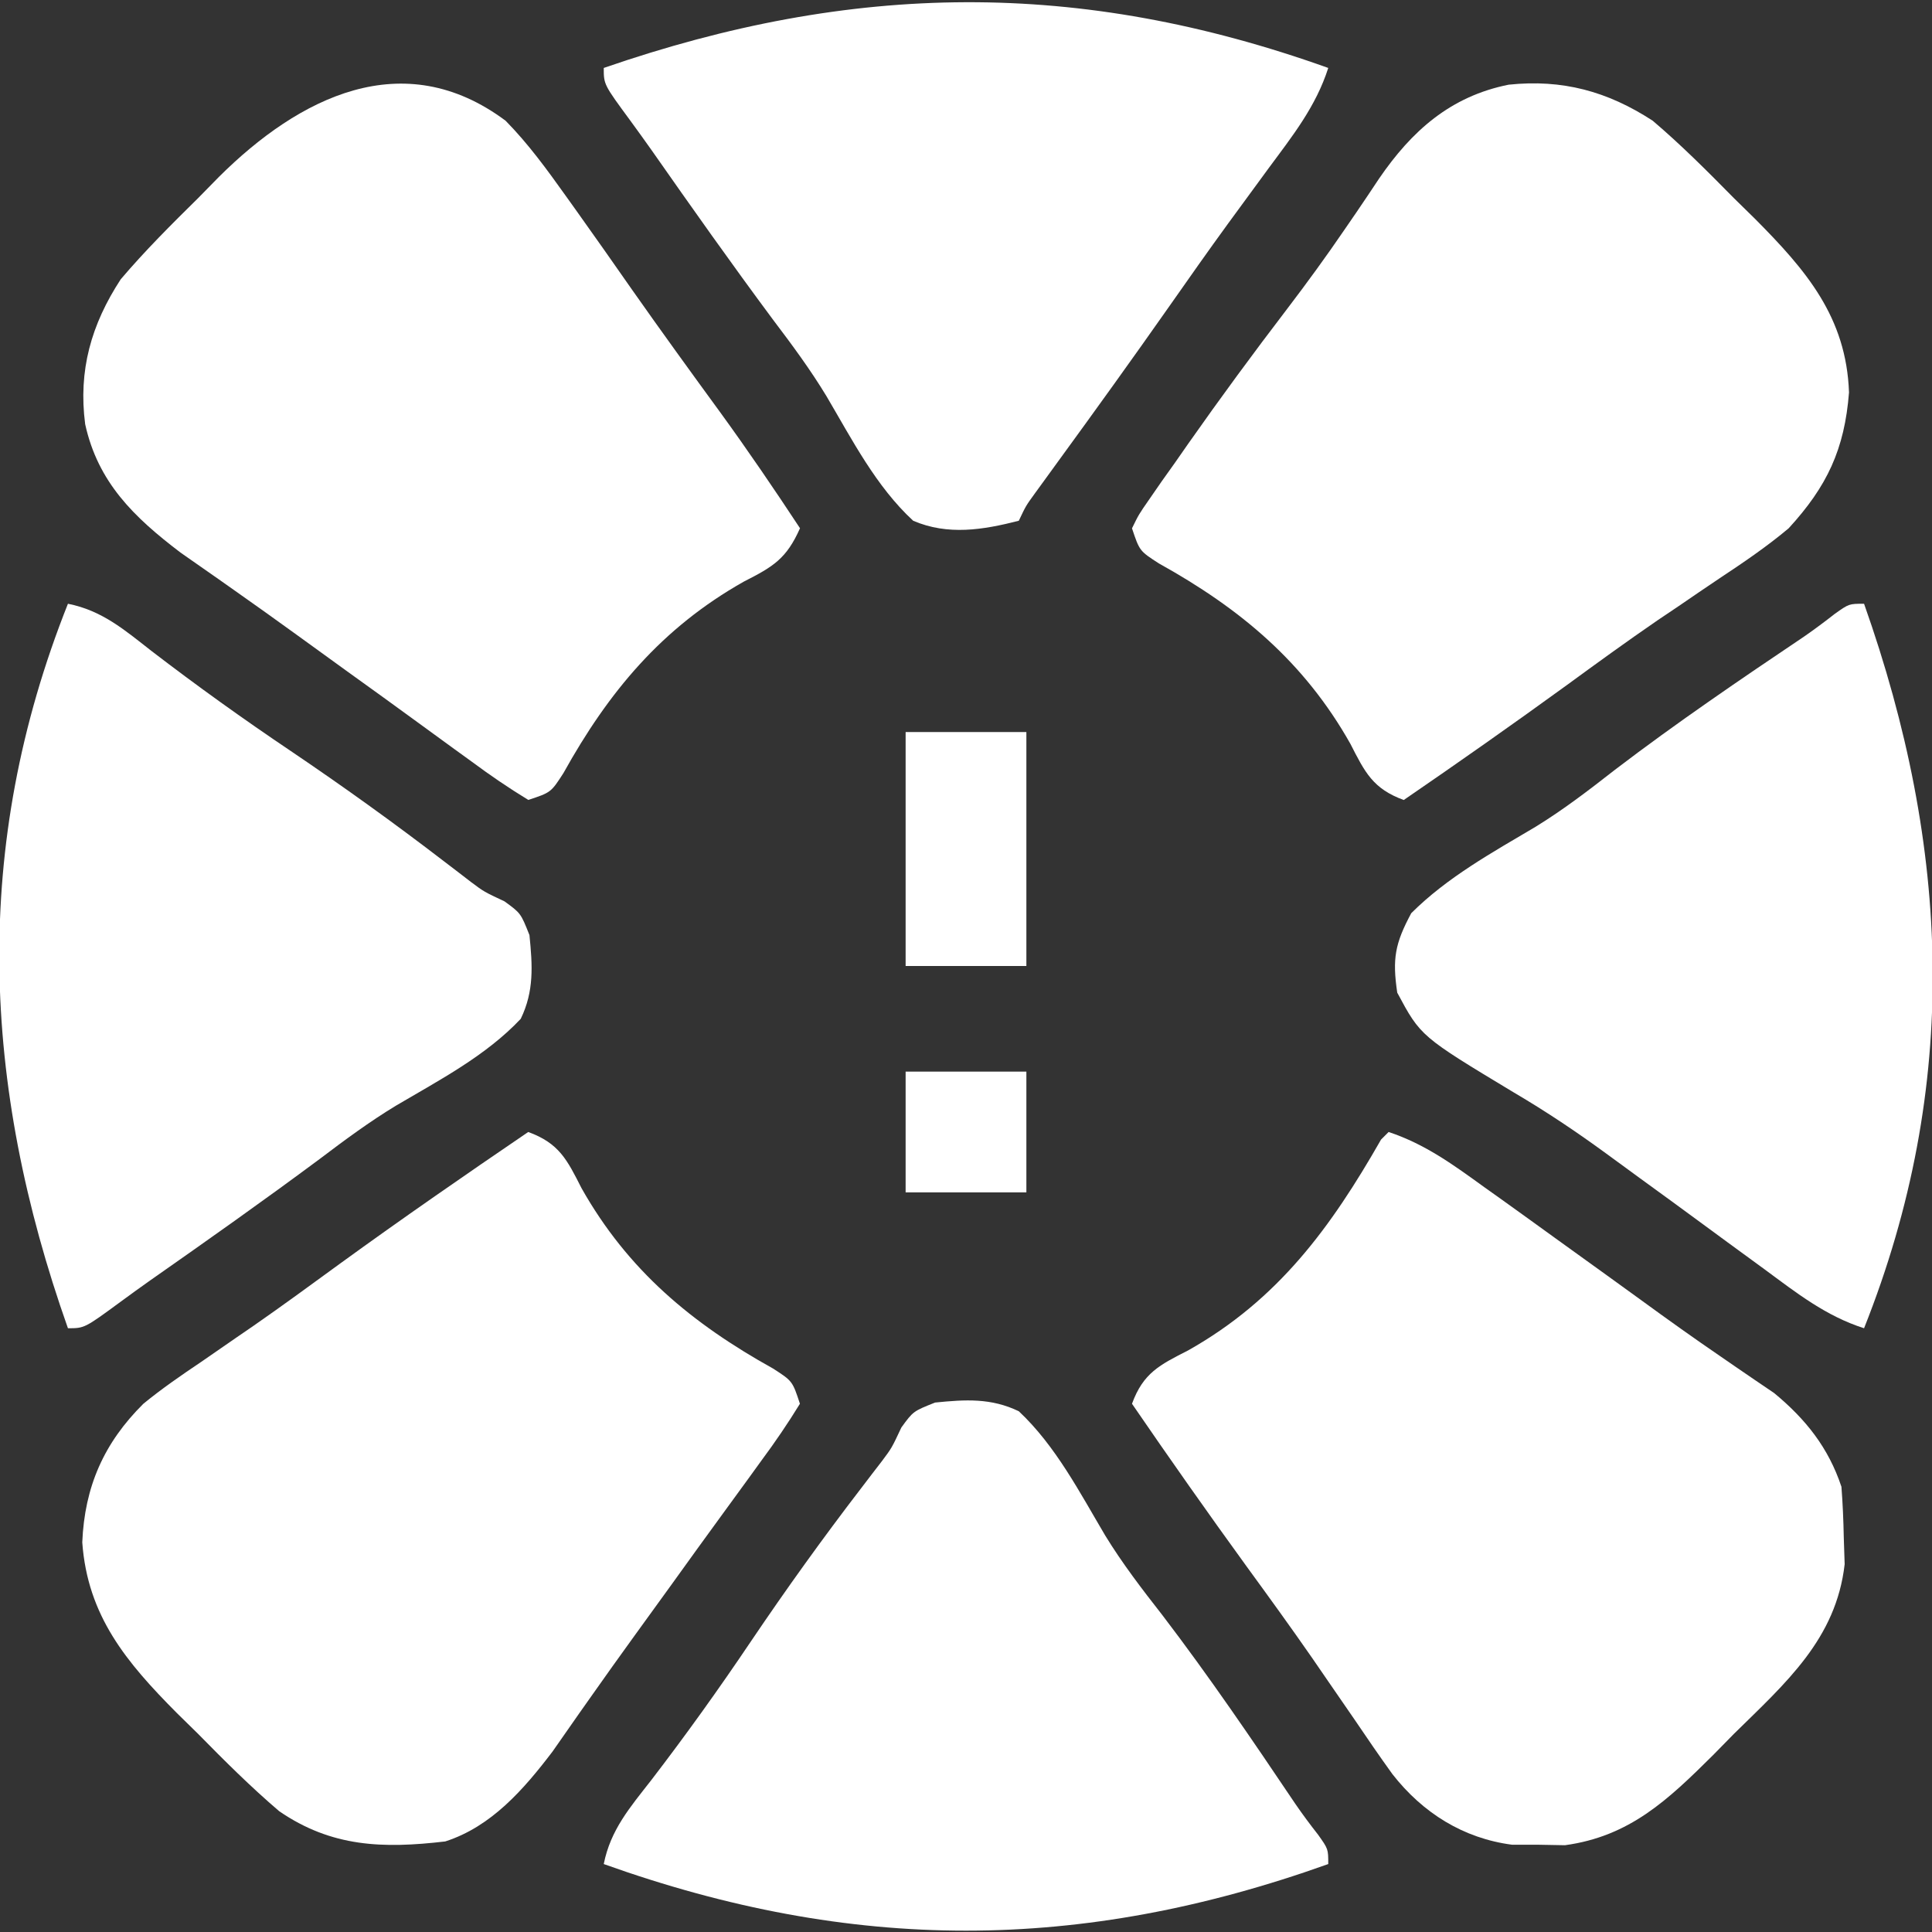 <svg width="24" height="24" viewBox="0 0 24 24" fill="none" xmlns="http://www.w3.org/2000/svg">
<rect x="0" y="0" width="24" height="24" fill="#333333" stroke="none"/>
<g clip-path="url(#clip0_817_4047)">
<path d="M6.281 1.5C6.565 1.789 6.796 2.108 7.031 2.437C7.072 2.494 7.112 2.551 7.154 2.609C7.389 2.939 7.622 3.269 7.853 3.601C8.213 4.113 8.58 4.62 8.949 5.125C9.291 5.596 9.618 6.076 9.938 6.562C9.77 6.939 9.61 7.037 9.24 7.225C8.219 7.801 7.559 8.596 6.999 9.604C6.844 9.844 6.844 9.844 6.563 9.937C6.315 9.786 6.087 9.63 5.854 9.457C5.783 9.406 5.713 9.355 5.641 9.303C5.492 9.195 5.343 9.087 5.195 8.978C4.904 8.765 4.612 8.555 4.32 8.345C4.109 8.192 3.897 8.039 3.686 7.886C3.425 7.697 3.163 7.51 2.9 7.325C2.84 7.283 2.781 7.241 2.72 7.198C2.561 7.086 2.402 6.975 2.242 6.864C1.664 6.425 1.217 5.993 1.058 5.269C0.971 4.602 1.133 4.031 1.5 3.469C1.802 3.114 2.129 2.788 2.461 2.461C2.547 2.374 2.633 2.286 2.721 2.196C3.713 1.21 5.008 0.55 6.281 1.5Z" fill="white"/>
<path d="M20.531 1.5C20.886 1.802 21.212 2.129 21.539 2.461C21.67 2.59 21.67 2.59 21.804 2.721C22.436 3.357 22.936 3.939 22.969 4.875C22.914 5.581 22.697 6.042 22.219 6.563C21.944 6.794 21.651 6.992 21.352 7.19C21.184 7.303 21.016 7.417 20.849 7.532C20.764 7.589 20.68 7.646 20.593 7.704C20.21 7.967 19.834 8.24 19.459 8.514C18.792 8.998 18.118 9.472 17.438 9.938C17.055 9.798 16.956 9.595 16.775 9.24C16.199 8.219 15.404 7.559 14.396 6.999C14.156 6.844 14.156 6.844 14.062 6.563C14.146 6.391 14.146 6.391 14.28 6.198C14.33 6.127 14.379 6.055 14.43 5.981C14.485 5.904 14.54 5.827 14.596 5.748C14.651 5.668 14.707 5.589 14.764 5.507C15.161 4.942 15.569 4.387 15.988 3.839C16.235 3.515 16.474 3.187 16.704 2.85C16.753 2.779 16.802 2.707 16.853 2.633C16.947 2.495 17.039 2.358 17.131 2.219C17.536 1.627 18.017 1.197 18.741 1.052C19.407 0.982 19.968 1.133 20.531 1.5Z" fill="white"/>
<path d="M6.562 14.062C6.945 14.202 7.044 14.405 7.224 14.76C7.8 15.781 8.596 16.441 9.604 17.001C9.844 17.156 9.844 17.156 9.937 17.438C9.785 17.685 9.63 17.913 9.457 18.146C9.406 18.217 9.355 18.287 9.303 18.359C9.195 18.508 9.087 18.657 8.978 18.805C8.765 19.096 8.555 19.388 8.345 19.68C8.192 19.892 8.039 20.103 7.886 20.314C7.697 20.575 7.51 20.837 7.325 21.1C7.283 21.16 7.241 21.219 7.198 21.28C7.086 21.439 6.975 21.599 6.864 21.758C6.509 22.225 6.105 22.691 5.531 22.875C4.757 22.966 4.12 22.946 3.469 22.5C3.114 22.197 2.787 21.871 2.461 21.539C2.373 21.453 2.286 21.367 2.196 21.279C1.571 20.65 1.087 20.073 1.022 19.159C1.051 18.468 1.291 17.924 1.781 17.438C2.012 17.249 2.255 17.082 2.502 16.916C2.645 16.817 2.788 16.719 2.93 16.62C3.004 16.57 3.077 16.519 3.153 16.467C3.514 16.216 3.869 15.956 4.224 15.697C4.994 15.138 5.776 14.597 6.562 14.062Z" fill="white"/>
<path d="M17.25 14.062C17.705 14.213 18.056 14.471 18.439 14.748C18.509 14.798 18.578 14.847 18.65 14.898C18.871 15.056 19.092 15.216 19.312 15.375C19.384 15.427 19.456 15.479 19.53 15.532C19.816 15.738 20.101 15.943 20.386 16.15C20.715 16.39 21.045 16.626 21.382 16.856C21.441 16.897 21.5 16.938 21.562 16.98C21.72 17.089 21.88 17.197 22.039 17.305C22.432 17.63 22.713 17.983 22.875 18.469C22.891 18.677 22.9 18.887 22.904 19.096C22.91 19.262 22.91 19.262 22.915 19.431C22.809 20.361 22.183 20.906 21.539 21.539C21.453 21.626 21.367 21.714 21.279 21.804C20.716 22.363 20.243 22.812 19.441 22.922C19.333 22.92 19.225 22.918 19.113 22.916C19.005 22.916 18.896 22.916 18.784 22.916C18.178 22.837 17.674 22.521 17.298 22.04C17.137 21.817 16.982 21.591 16.828 21.363C16.712 21.194 16.595 21.025 16.478 20.855C16.42 20.77 16.361 20.684 16.3 20.596C16.034 20.213 15.761 19.836 15.486 19.459C15.002 18.792 14.528 18.118 14.062 17.438C14.202 17.055 14.405 16.956 14.76 16.775C15.88 16.144 16.534 15.245 17.156 14.156C17.187 14.125 17.218 14.094 17.25 14.062Z" fill="white"/>
<path d="M0.844 7.5C1.268 7.584 1.547 7.825 1.881 8.086C2.445 8.519 3.02 8.931 3.61 9.328C4.26 9.767 4.894 10.222 5.516 10.7C5.573 10.743 5.63 10.787 5.689 10.832C5.742 10.873 5.795 10.914 5.85 10.956C6.013 11.078 6.013 11.078 6.267 11.197C6.469 11.344 6.469 11.344 6.577 11.616C6.615 11.994 6.636 12.311 6.469 12.656C6.037 13.115 5.46 13.416 4.922 13.733C4.59 13.934 4.282 14.162 3.973 14.396C3.28 14.911 2.575 15.409 1.868 15.904C1.745 15.991 1.623 16.079 1.502 16.168C1.05 16.5 1.05 16.5 0.844 16.5C-0.228 13.471 -0.356 10.515 0.844 7.5Z" fill="white"/>
<path d="M11.616 17.423C11.994 17.385 12.311 17.365 12.656 17.531C13.114 17.961 13.412 18.539 13.729 19.074C13.942 19.422 14.187 19.741 14.438 20.062C15.02 20.824 15.558 21.616 16.093 22.411C16.183 22.542 16.277 22.668 16.375 22.793C16.5 22.969 16.5 22.969 16.5 23.156C13.415 24.259 10.585 24.259 7.5 23.156C7.584 22.732 7.825 22.453 8.086 22.119C8.519 21.555 8.931 20.98 9.328 20.39C9.767 19.74 10.222 19.106 10.7 18.484C10.743 18.427 10.787 18.37 10.832 18.311C10.873 18.258 10.914 18.205 10.956 18.15C11.078 17.987 11.078 17.987 11.197 17.733C11.344 17.531 11.344 17.531 11.616 17.423Z" fill="white"/>
<path d="M23.156 7.5C24.228 10.529 24.356 13.485 23.156 16.5C22.68 16.348 22.317 16.061 21.92 15.768C21.768 15.657 21.616 15.546 21.464 15.435C21.387 15.378 21.31 15.321 21.23 15.263C20.944 15.052 20.657 14.843 20.369 14.634C20.231 14.534 20.093 14.433 19.956 14.332C19.584 14.06 19.208 13.808 18.81 13.574C17.648 12.874 17.648 12.874 17.357 12.331C17.295 11.909 17.329 11.721 17.531 11.344C17.978 10.898 18.535 10.591 19.075 10.271C19.422 10.058 19.741 9.813 20.062 9.562C20.825 8.98 21.616 8.442 22.412 7.907C22.542 7.817 22.669 7.722 22.793 7.625C22.969 7.5 22.969 7.5 23.156 7.5Z" fill="white"/>
<path d="M16.5 0.844C16.347 1.323 16.057 1.687 15.762 2.086C15.651 2.238 15.54 2.39 15.428 2.542C15.344 2.657 15.344 2.657 15.258 2.774C15.012 3.112 14.771 3.454 14.531 3.797C14.072 4.451 13.605 5.1 13.134 5.746C13.085 5.813 13.037 5.88 12.986 5.95C12.943 6.009 12.899 6.069 12.855 6.13C12.744 6.283 12.744 6.283 12.656 6.469C12.211 6.583 11.775 6.654 11.344 6.469C10.882 6.043 10.583 5.458 10.267 4.922C10.066 4.59 9.838 4.282 9.604 3.973C9.089 3.28 8.591 2.575 8.096 1.868C8.009 1.745 7.921 1.623 7.832 1.501C7.5 1.05 7.5 1.05 7.5 0.844C10.593 -0.225 13.402 -0.264 16.5 0.844Z" fill="white"/>
<path d="M11.25 9.094C11.745 9.094 12.24 9.094 12.75 9.094C12.75 10.053 12.75 11.012 12.75 12C12.255 12 11.76 12 11.25 12C11.25 11.041 11.25 10.082 11.25 9.094Z" fill="white"/>
<path d="M11.25 13.312C11.745 13.312 12.24 13.312 12.75 13.312C12.75 13.807 12.75 14.303 12.75 14.812C12.255 14.812 11.76 14.812 11.25 14.812C11.25 14.318 11.25 13.822 11.25 13.312Z" fill="white"/>
</g>
<defs>
<clipPath id="clip0_817_4047">
<rect width="24" height="24" fill="white"/>
</clipPath>
</defs>
</svg>
